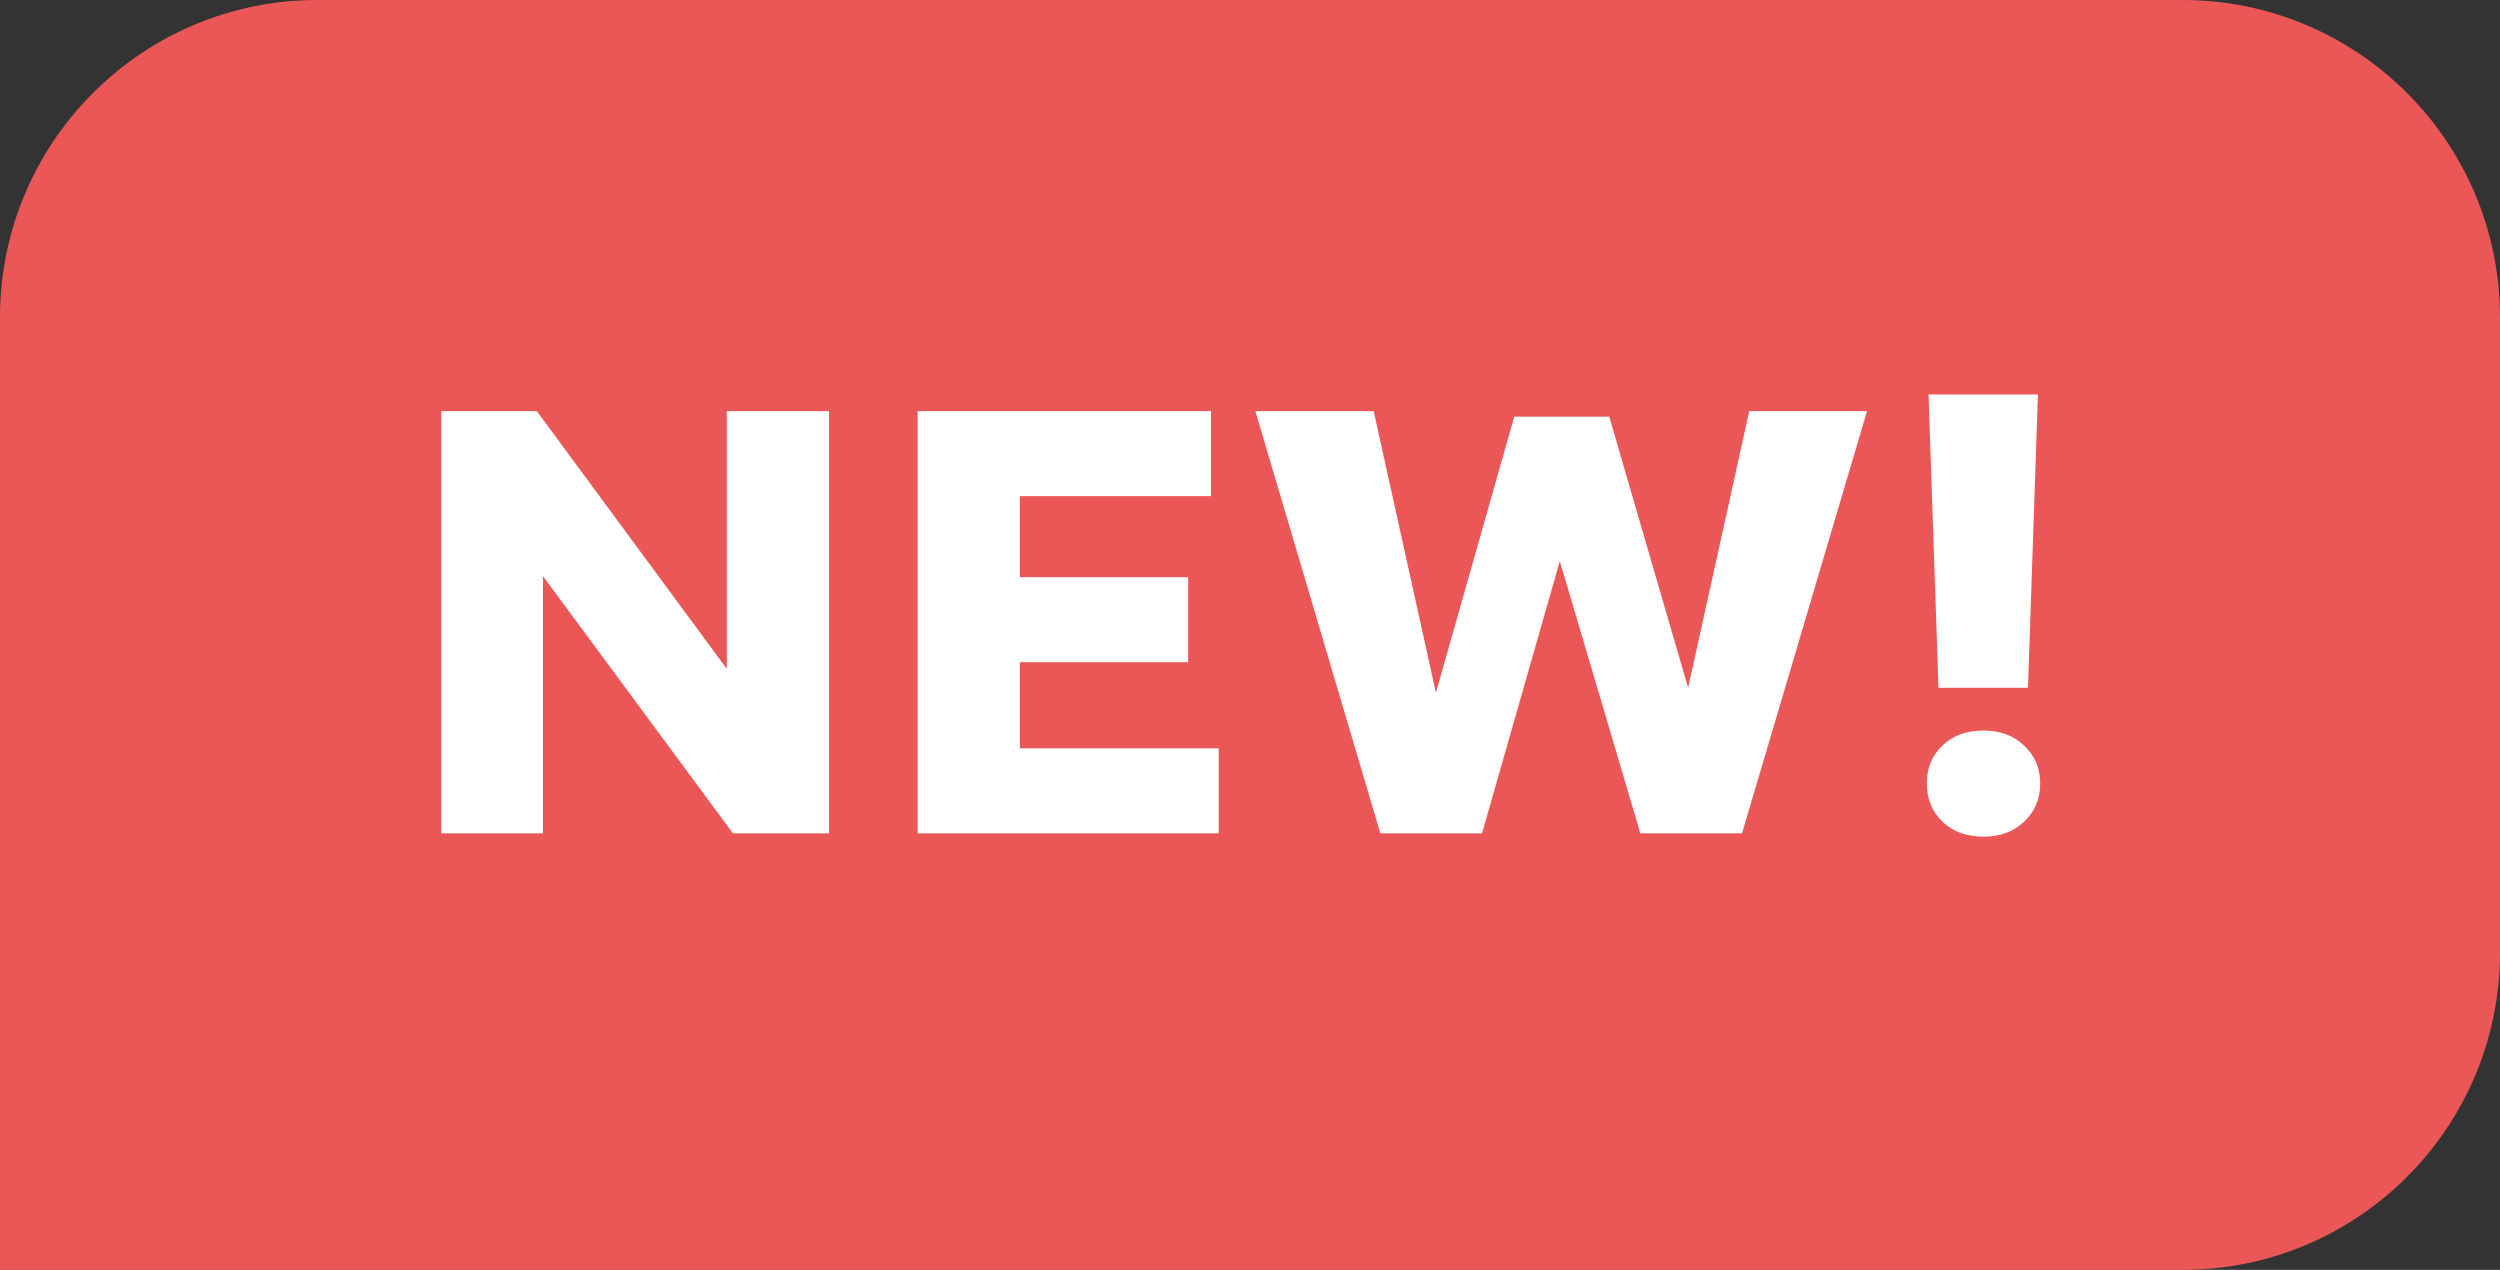<?xml version="1.0" encoding="UTF-8"?> <svg xmlns="http://www.w3.org/2000/svg" width="63" height="32" viewBox="0 0 63 32" fill="none"><rect x="0" y="0" width="63" height="32" fill="#333333" stroke="none"/> <path d="M0 8C0 3.582 3.582 0 8 0H55C59.418 0 63 3.582 63 8V24C63 28.418 59.418 32 55 32H0V8Z" fill="#EB5757"></path> <path d="M11.12 10.36H13.528L18.316 16.856V10.36H20.892V21H18.47L13.682 14.518V21H11.12V10.36ZM23.124 10.36H30.516V12.502H25.7V14.546H29.942V16.688H25.7V18.858H30.712V21H23.124V10.36ZM31.635 10.36H34.617L36.185 17.458L38.159 10.5H40.553L42.541 17.332L44.081 10.36H47.049L43.899 21H41.337L39.307 14.14L37.347 21H34.785L31.635 10.36ZM48.599 9.94H51.356L51.105 17.332H48.85L48.599 9.94ZM49.984 21.084C49.555 21.084 49.21 20.958 48.949 20.706C48.687 20.454 48.556 20.132 48.556 19.74C48.556 19.357 48.687 19.04 48.949 18.788C49.21 18.536 49.555 18.41 49.984 18.41C50.404 18.41 50.745 18.536 51.007 18.788C51.277 19.04 51.413 19.357 51.413 19.74C51.413 20.132 51.277 20.454 51.007 20.706C50.745 20.958 50.404 21.084 49.984 21.084Z" fill="white"></path> </svg> 